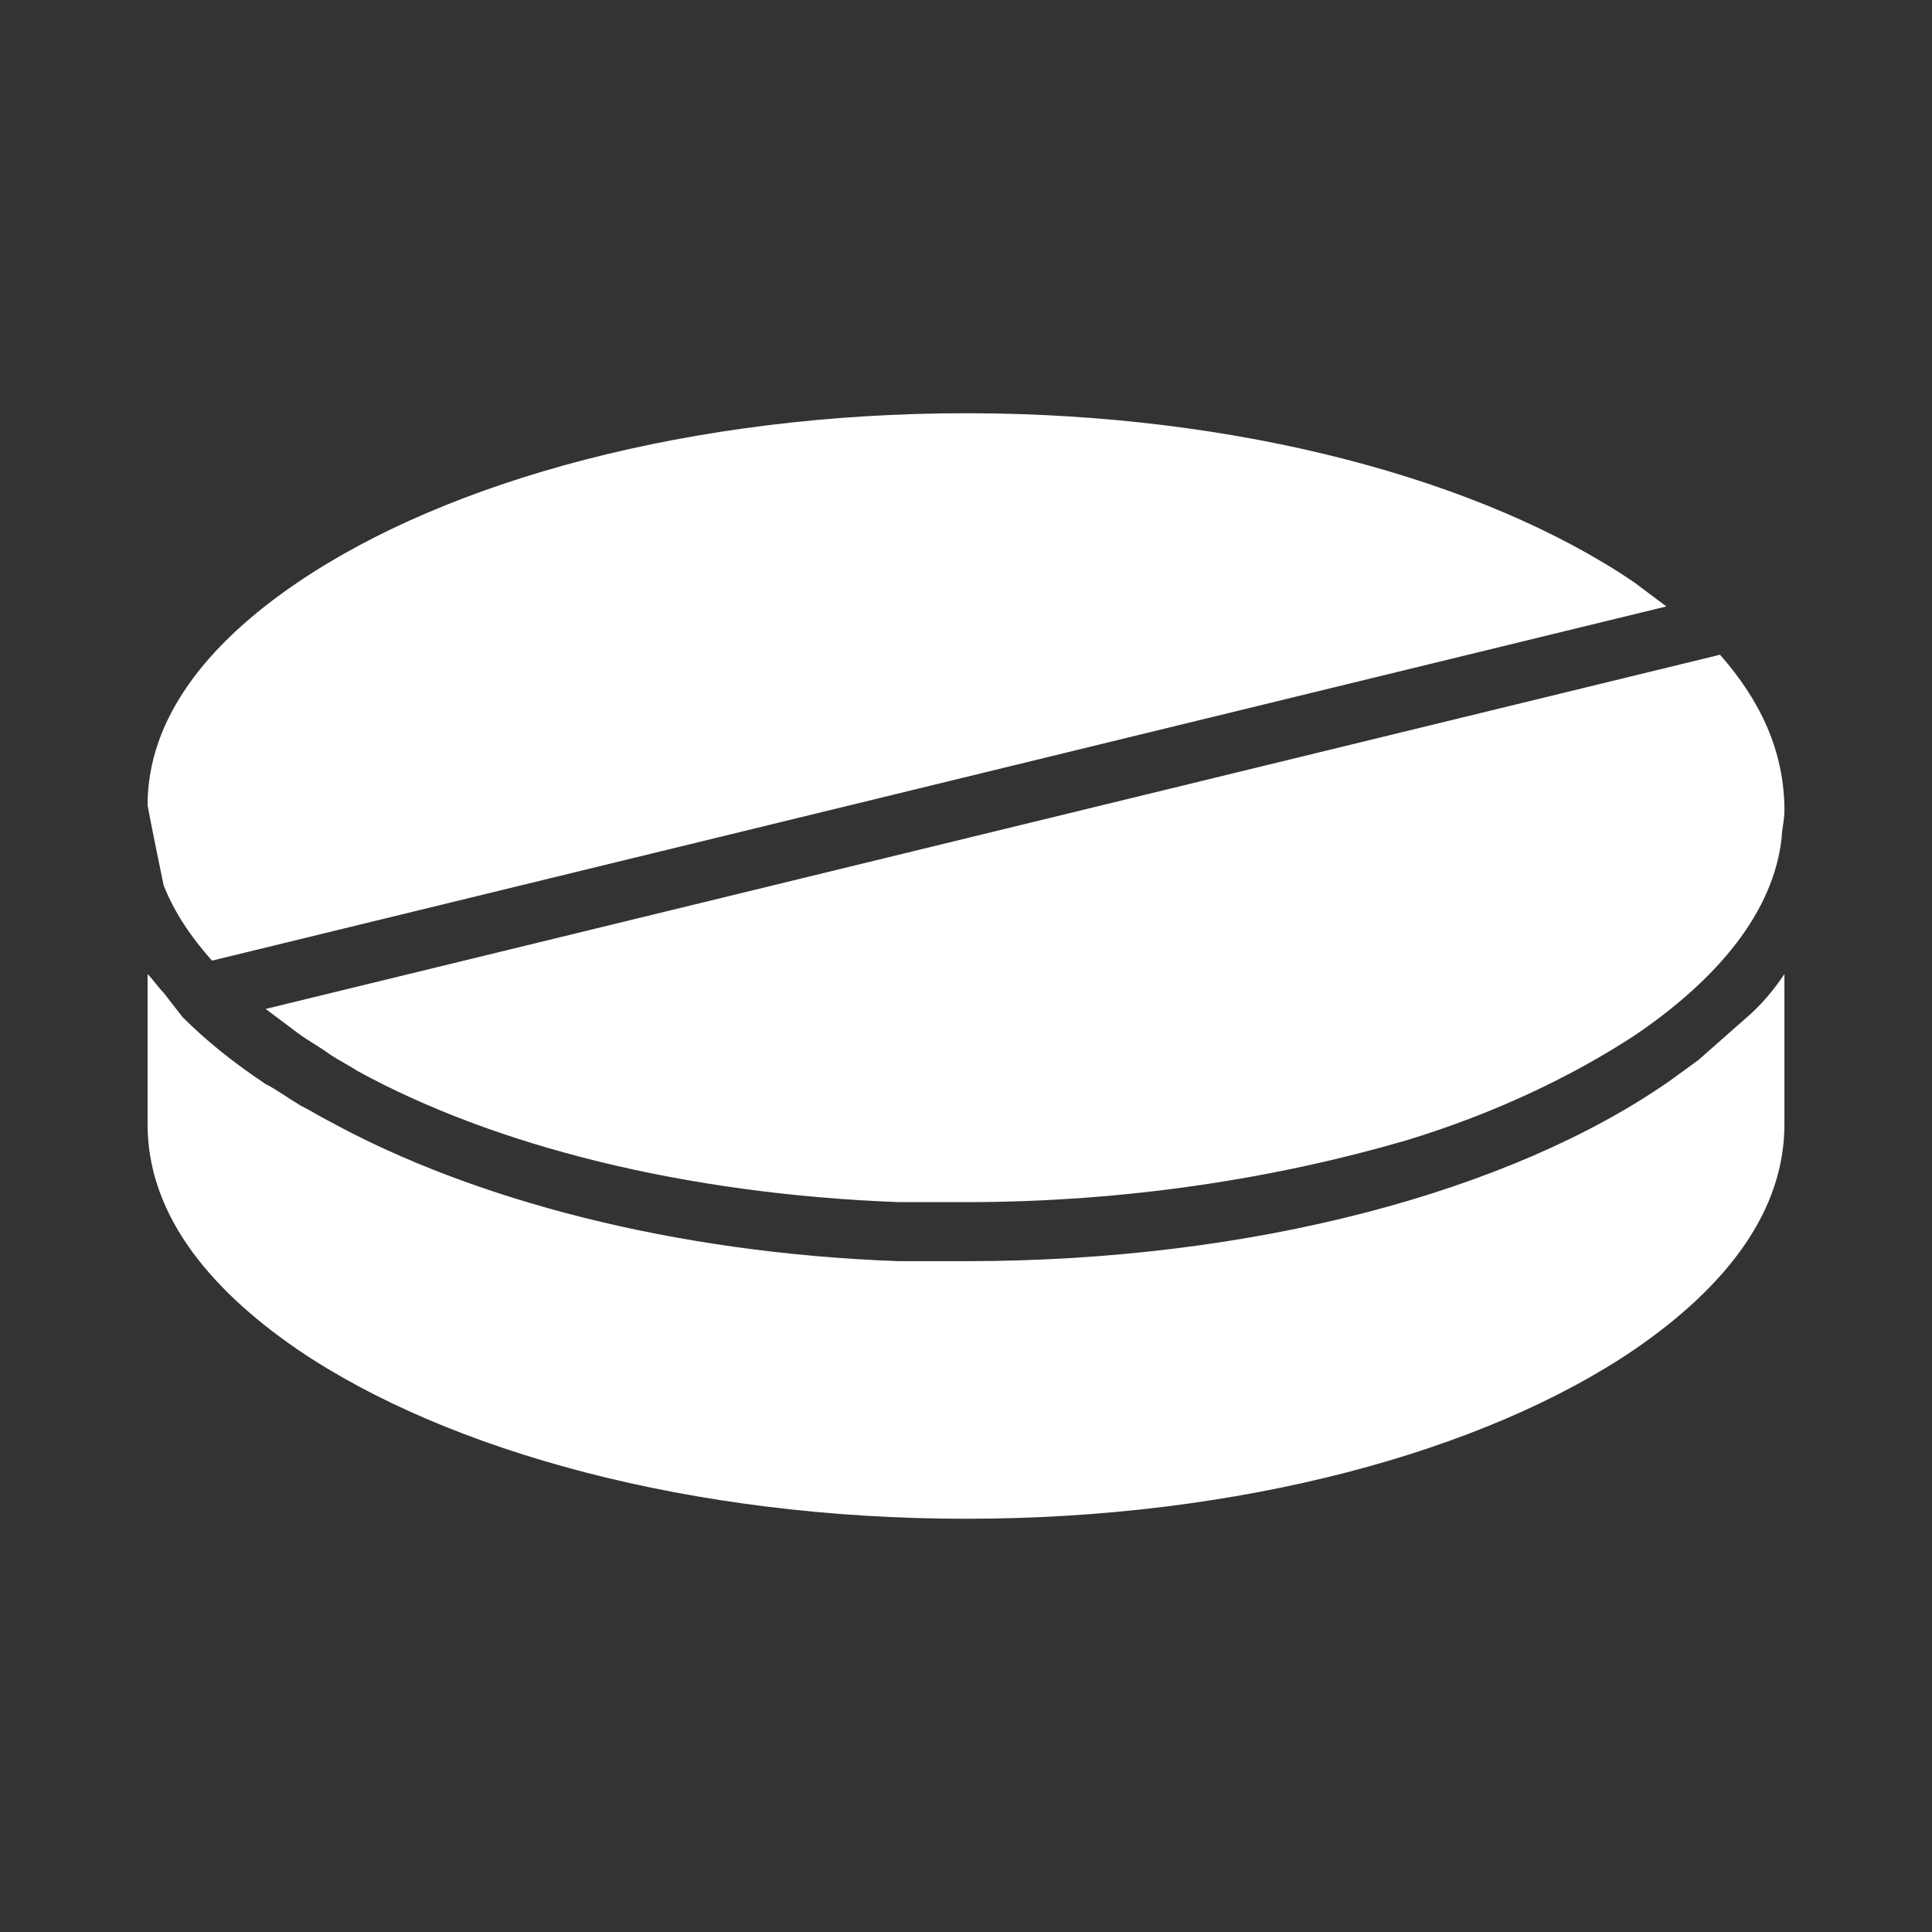 <?xml version="1.0" encoding="utf-8"?>
<!-- Generator: Adobe Illustrator 27.9.3, SVG Export Plug-In . SVG Version: 9.03 Build 53313)  -->
<svg version="1.1" id="Layer_1" xmlns="http://www.w3.org/2000/svg" xmlns:xlink="http://www.w3.org/1999/xlink" x="0px" y="0px"
	 viewBox="0 0 72 72" style="enable-background:new 0 0 72 72;" xml:space="preserve">
<rect x="0" y="0" width="72" height="72" fill="#333333" stroke="none"/>
<style type="text/css">
	.st0{fill-rule:evenodd;clip-rule:evenodd;fill:#FFFFFF;}
</style>
<path class="st0" d="M66.5,36.3c-0.4,0.6-0.9,1.2-1.5,1.7l-1.7,1.5l-1.1,0.8C56.3,44.4,46.7,47,36,47l-1.5,0l-1,0
	c-8.4-0.3-15.9-2.3-21.2-5.2c-0.4-0.2-0.7-0.4-1.1-0.6c-0.5-0.3-0.9-0.6-1.3-0.8c-1.2-0.8-2.2-1.6-3.1-2.5L6.1,37
	c-0.2-0.2-0.4-0.5-0.6-0.7v5.6c0,3.2,2.1,6,5.6,8.4c5.6,3.8,14.7,6.3,24.9,6.3s19.3-2.5,24.9-6.3c3.5-2.4,5.6-5.2,5.6-8.4L66.5,36.3
	z M64.1,24.4L9.9,37.6c0.4,0.3,0.8,0.6,1.2,0.9c0.4,0.3,0.8,0.5,1.2,0.8c0.3,0.2,0.7,0.4,1,0.6c5.1,2.8,12.2,4.6,20.2,4.9l2.5,0
	c6,0,11.6-0.9,16.4-2.3c3.3-1,6.2-2.4,8.5-3.9c3.1-2.1,5.2-4.6,5.5-7.4c0-0.3,0.1-0.6,0.1-1C66.5,28,65.6,26.1,64.1,24.4L64.1,24.4z
	 M62.1,22.6c-0.4-0.3-0.8-0.6-1.2-0.9c-5.6-3.8-14.7-6.3-24.9-6.3s-19.3,2.5-24.9,6.3C7.7,24,5.5,26.8,5.5,30c0.1,0.6,0.6,3,0.6,3
	c0.4,1,1,1.9,1.8,2.8L62.1,22.6L62.1,22.6z"/>
</svg>
